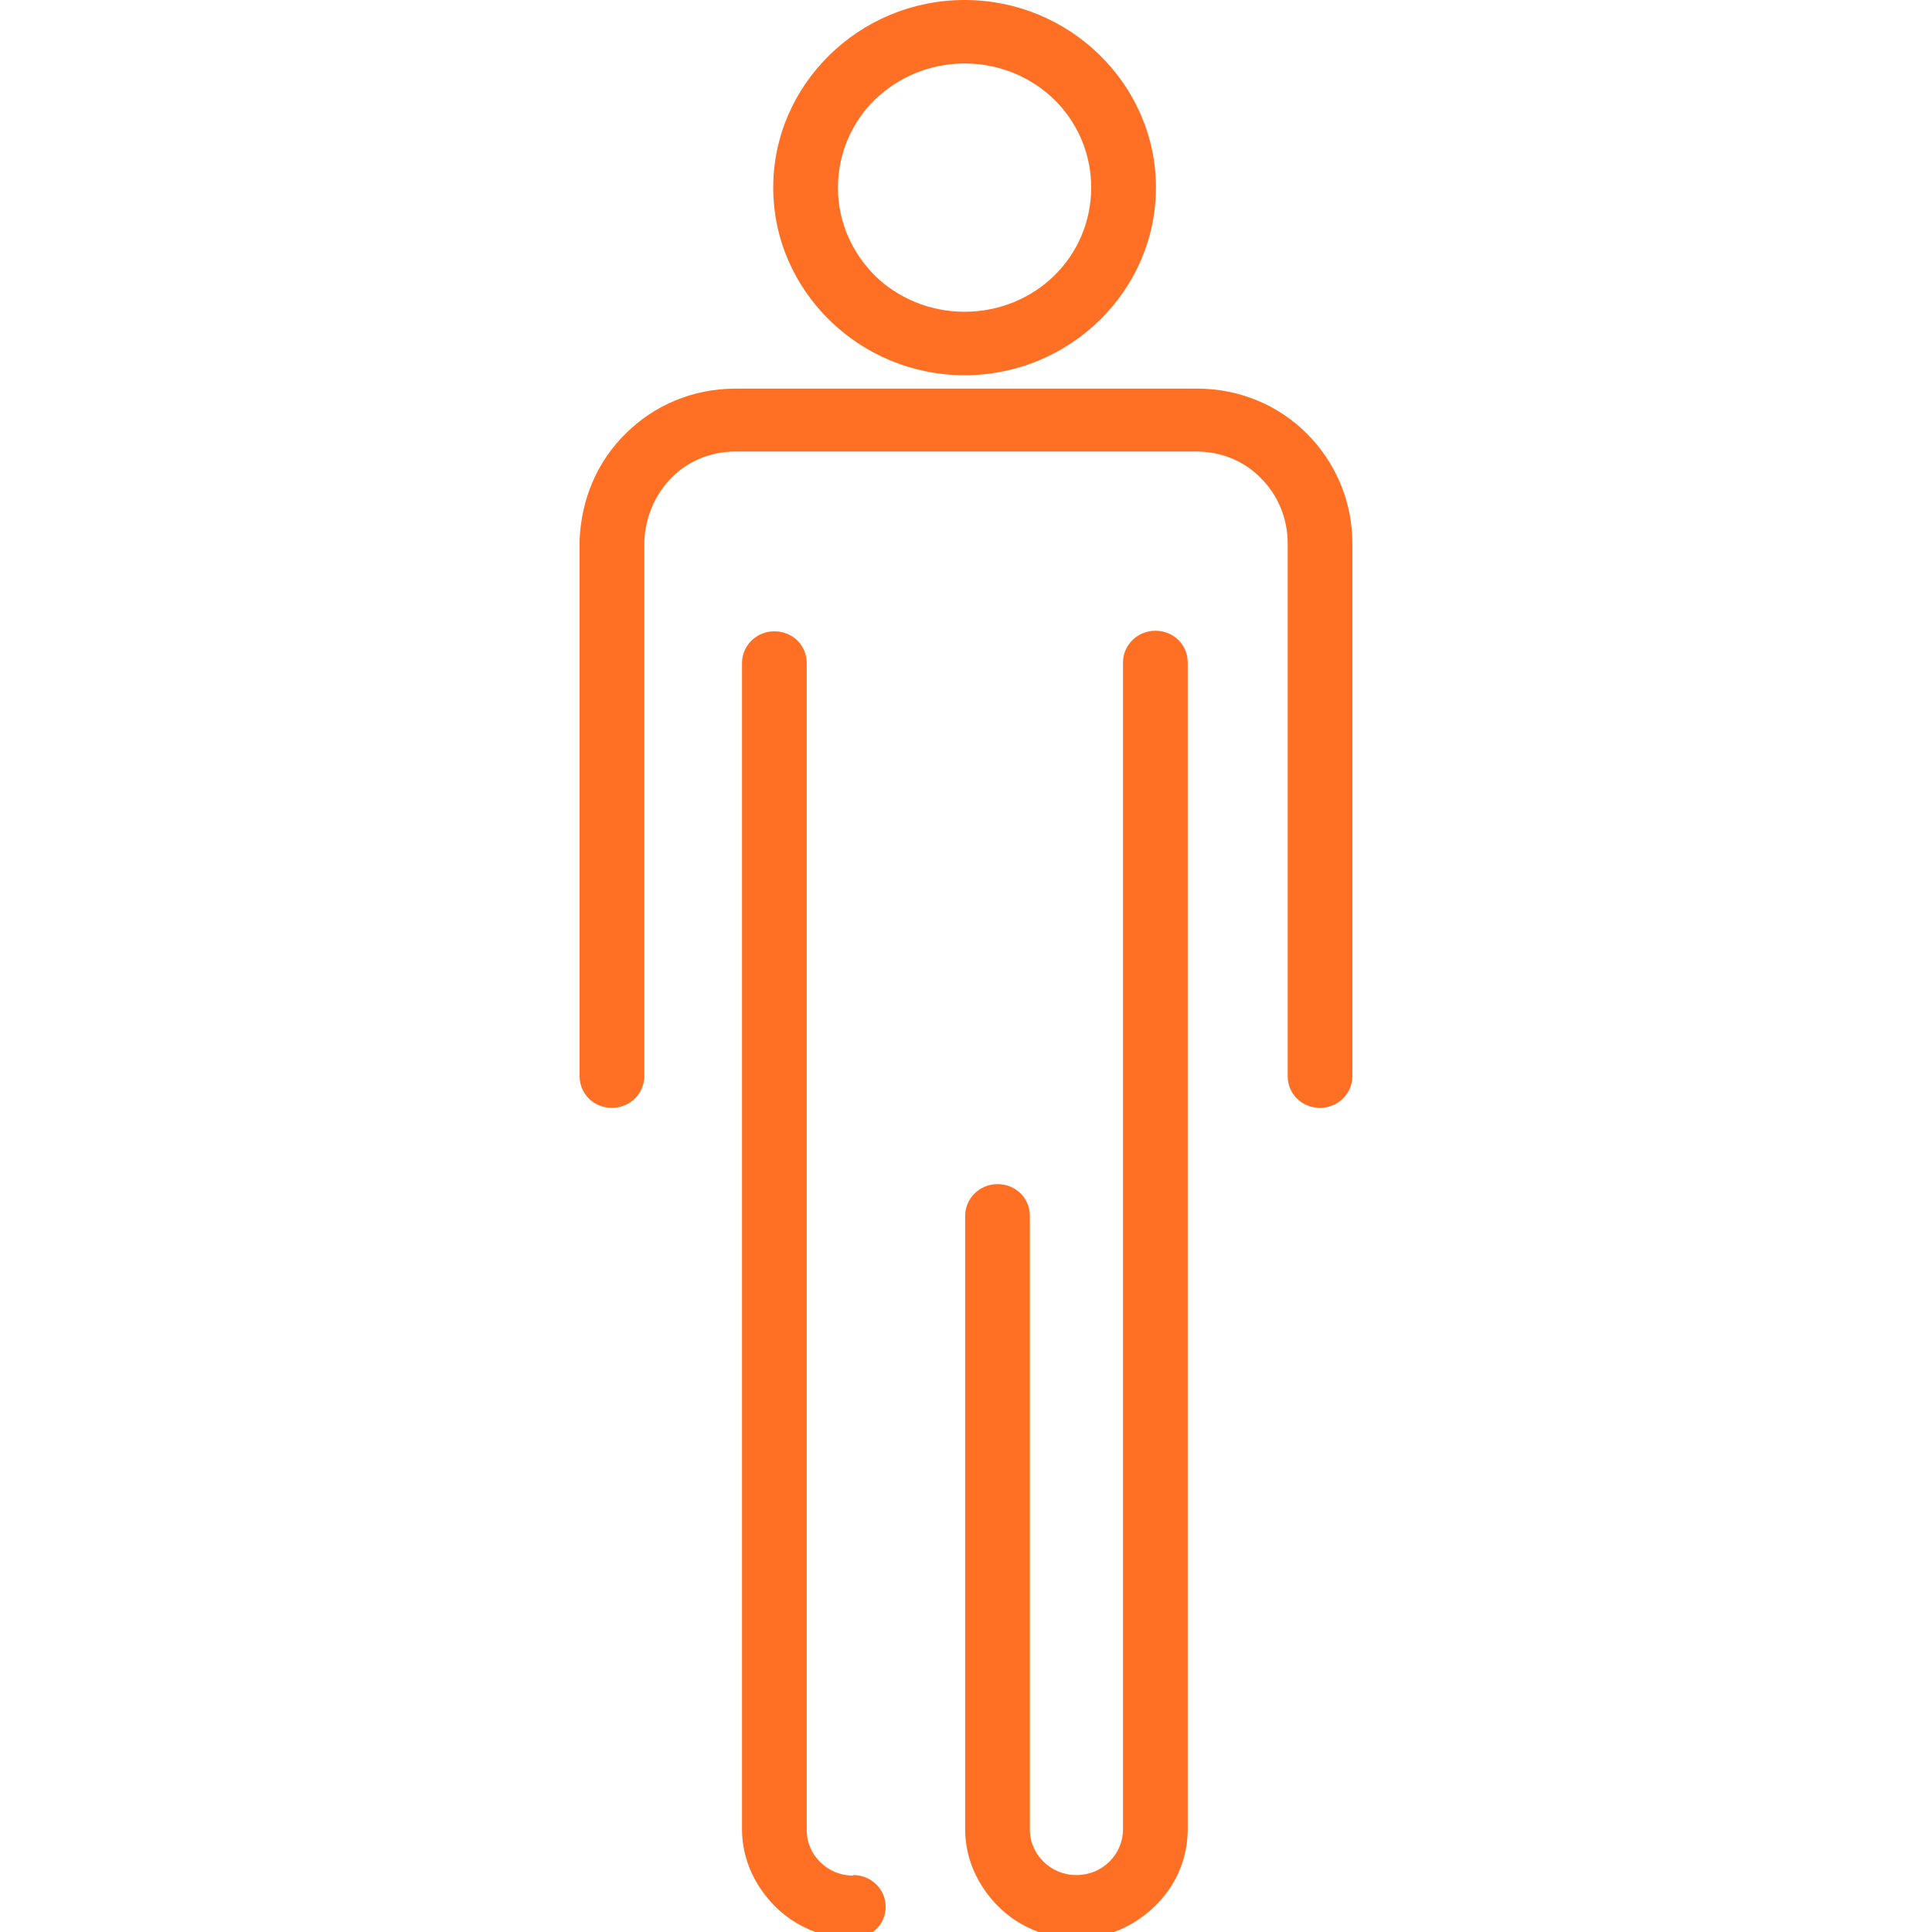 <svg width="50" height="50" viewBox="0 0 50 50" fill="none" xmlns="http://www.w3.org/2000/svg">
<g id="male" clip-path="url(#clip0_906_9)">
<g id="male_2">
<path id="Vector" d="M24.963 0C26.33 0 27.564 0.547 28.461 1.426C29.357 2.305 29.916 3.516 29.916 4.855C29.916 6.195 29.357 7.406 28.461 8.285C27.564 9.163 26.33 9.711 24.963 9.711C23.597 9.711 22.362 9.163 21.466 8.285C20.569 7.406 20.011 6.195 20.011 4.855C20.011 3.516 20.569 2.305 21.466 1.426C22.362 0.547 23.597 0 24.963 0ZM27.285 2.579C26.697 2.003 25.874 1.643 24.963 1.643C24.052 1.643 23.244 2.003 22.641 2.579C22.054 3.155 21.686 3.962 21.686 4.855C21.686 5.749 22.054 6.541 22.641 7.132C23.229 7.708 24.052 8.068 24.963 8.068C25.874 8.068 26.697 7.708 27.285 7.132C27.873 6.556 28.24 5.749 28.24 4.855C28.24 3.962 27.873 3.155 27.285 2.579Z" fill="#FF7024"/>
<path id="Vector_2" d="M16.675 27.85C16.675 28.297 16.308 28.672 15.838 28.672C15.367 28.672 15 28.311 15 27.85V13.976C15.044 12.895 15.47 11.93 16.19 11.224C16.91 10.503 17.91 10.057 19.041 10.057H30.974C32.105 10.057 33.104 10.503 33.824 11.224C34.544 11.944 35 12.953 35 14.062V27.85C35 28.297 34.633 28.672 34.162 28.672C33.692 28.672 33.325 28.311 33.325 27.85V14.062C33.325 13.399 33.06 12.794 32.619 12.362C32.208 11.944 31.62 11.685 30.959 11.685H19.041C18.38 11.685 17.792 11.944 17.381 12.362C16.969 12.78 16.705 13.356 16.675 14.004V27.85ZM29.063 17.145C29.063 16.699 29.431 16.324 29.901 16.324C30.371 16.324 30.738 16.684 30.738 17.145V47.344C30.738 48.122 30.415 48.828 29.886 49.333C29.357 49.851 28.652 50.168 27.858 50.168C27.065 50.168 26.345 49.851 25.83 49.333C25.316 48.814 24.978 48.122 24.978 47.344V31.467C24.978 31.02 25.345 30.645 25.816 30.645C26.286 30.645 26.653 31.006 26.653 31.467V47.344C26.653 47.676 26.785 47.964 27.006 48.18C27.226 48.396 27.52 48.526 27.858 48.526C28.196 48.526 28.49 48.396 28.71 48.18C28.931 47.964 29.063 47.661 29.063 47.344V17.16V17.145ZM22.083 48.526C22.539 48.526 22.921 48.886 22.921 49.347C22.921 49.808 22.539 50.168 22.083 50.168C21.29 50.168 20.569 49.851 20.055 49.333C19.541 48.814 19.203 48.122 19.203 47.344V17.16C19.203 16.713 19.57 16.338 20.04 16.338C20.511 16.338 20.878 16.699 20.878 17.16V47.359C20.878 47.69 21.01 47.978 21.231 48.194C21.451 48.41 21.745 48.54 22.083 48.54V48.526Z" fill="#FF7024"/>
</g>
</g>
<defs>
<clipPath id="clip0_906_9">
<rect width="50" height="50" fill="white"/>
</clipPath>
</defs>
</svg>
